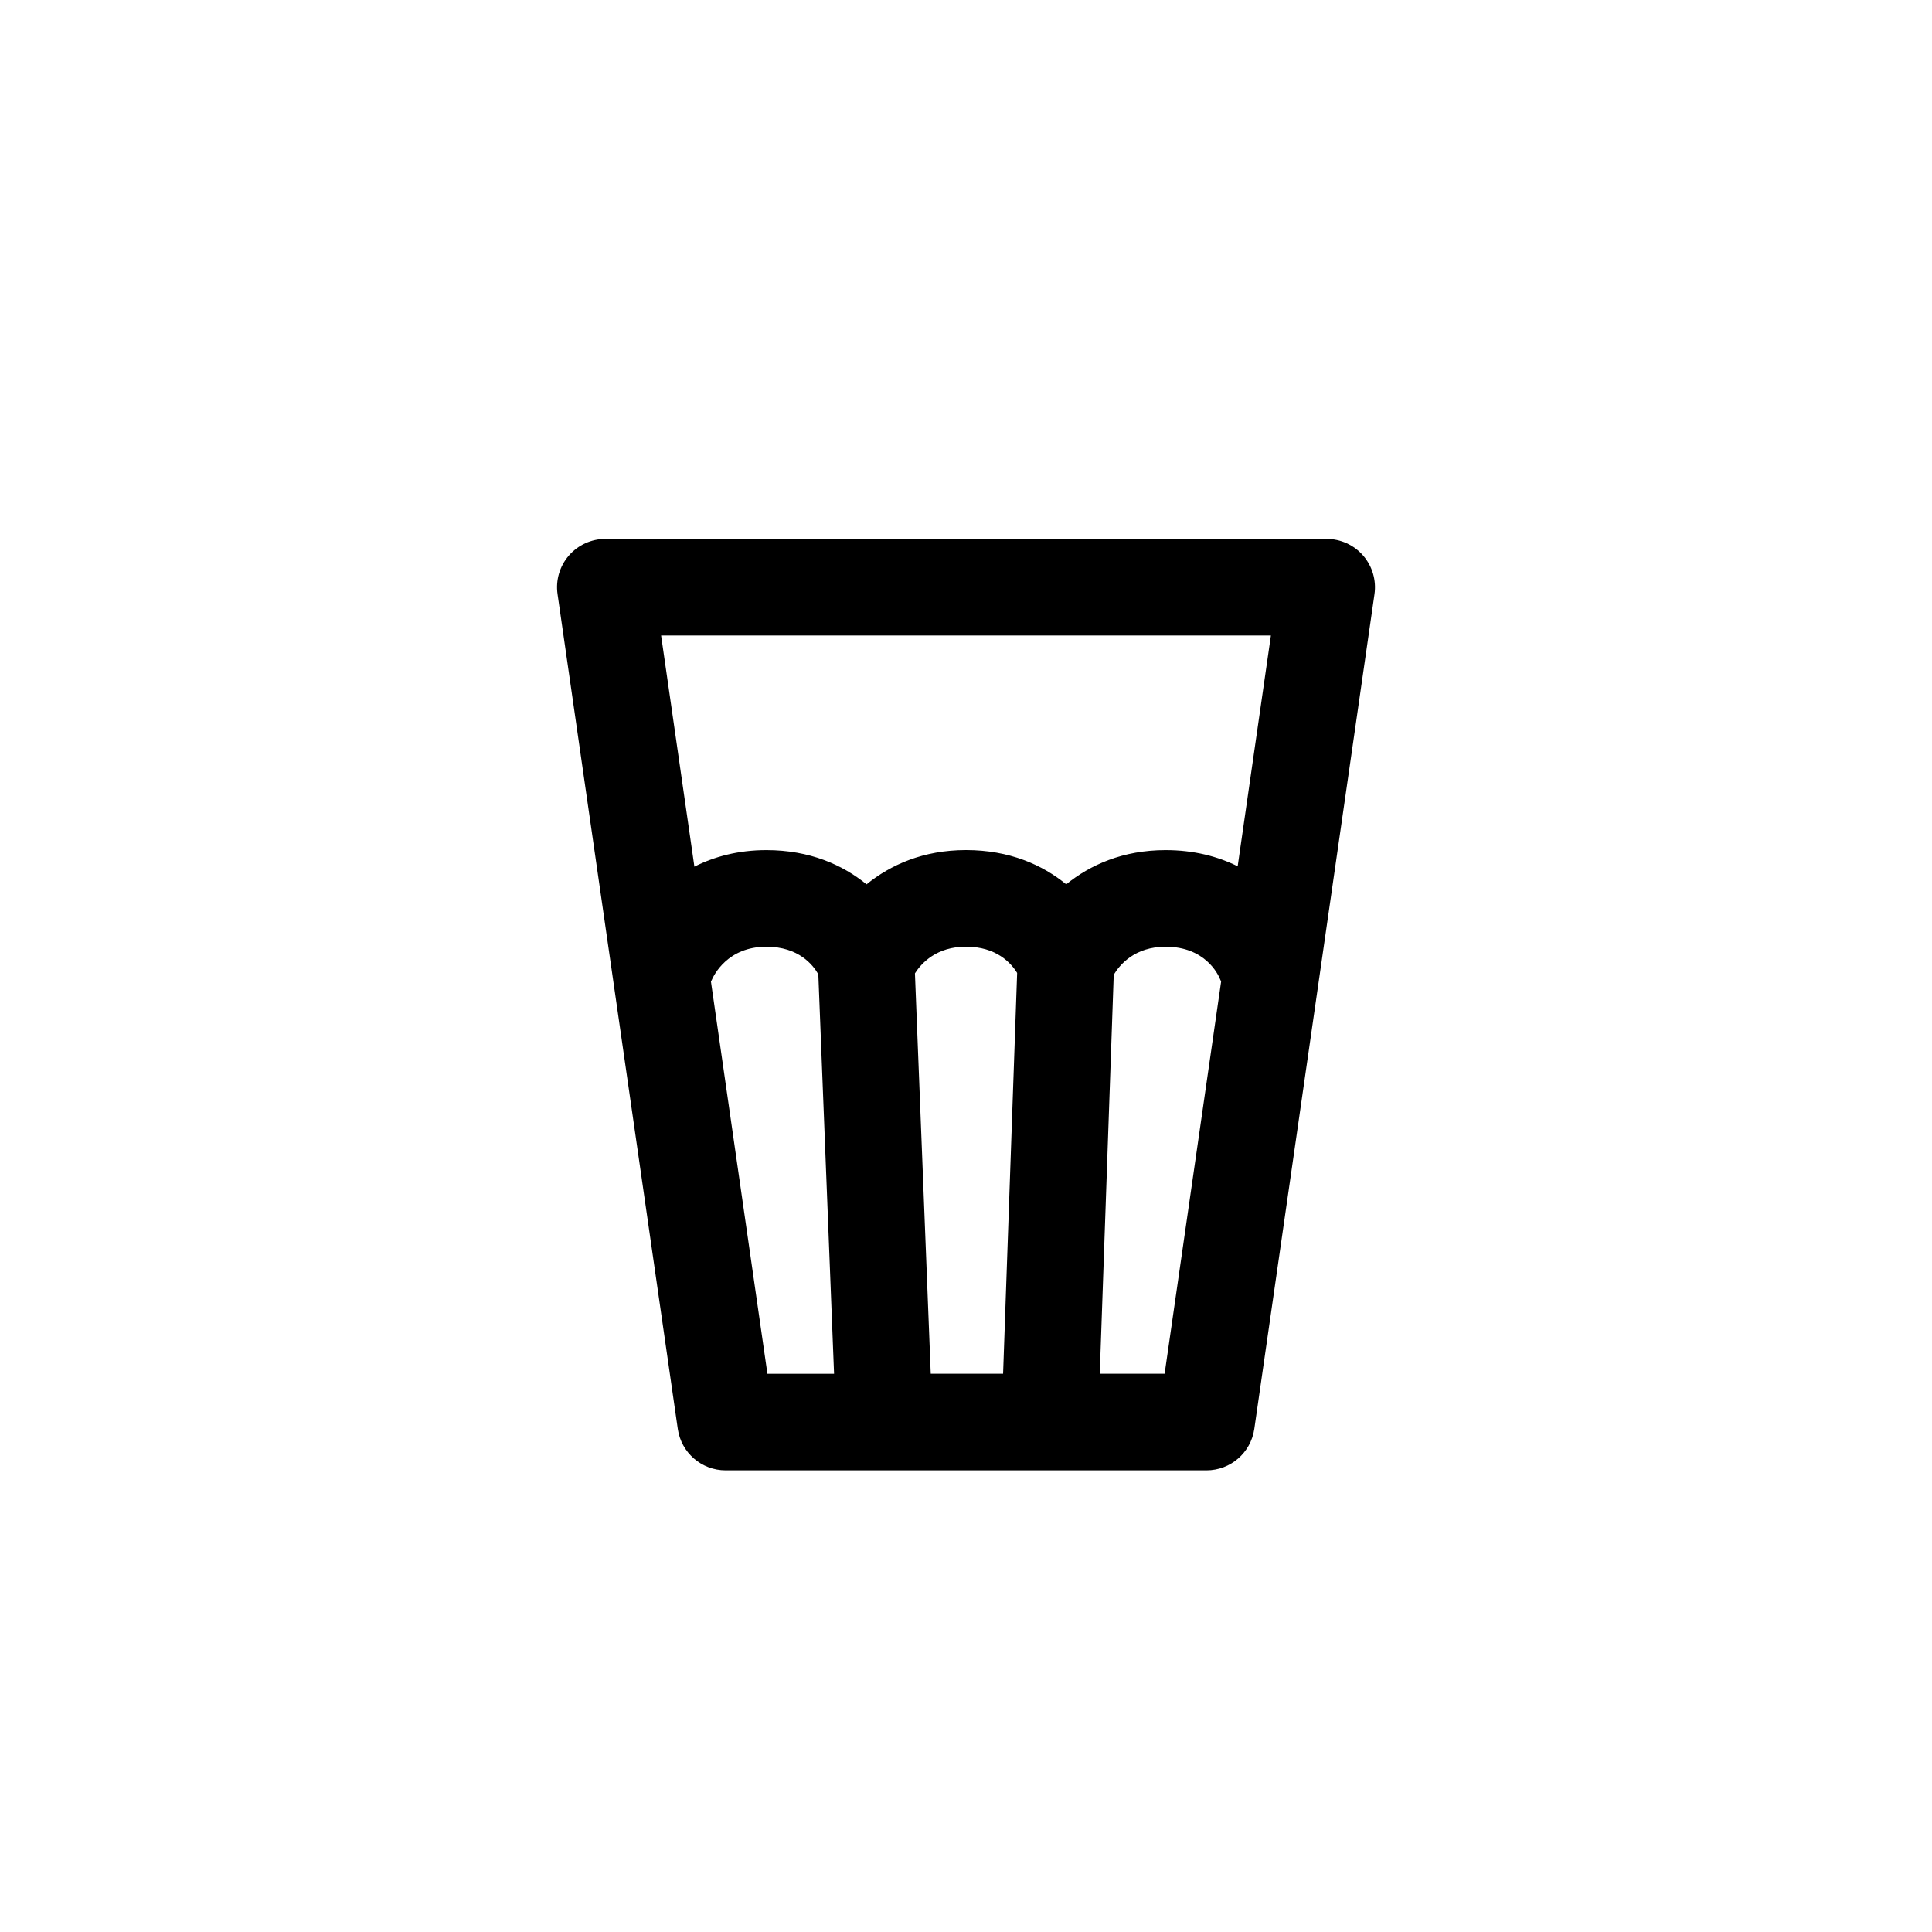 <svg xmlns="http://www.w3.org/2000/svg" xmlns:xlink="http://www.w3.org/1999/xlink" version="1.0" id="Layer_1" x="0px" y="0px" width="100px" height="100px" viewBox="0 0 100 100" enable-background="new 0 0 100 100" xml:space="preserve">
<path fill="#000000" d="M70.558,28.757c-0.476-0.548-1.165-0.863-1.89-0.863H31.333c-0.725,0-1.415,0.315-1.89,0.863  c-0.475,0.548-0.688,1.275-0.585,1.993l6.224,43.211c0.177,1.23,1.231,2.144,2.475,2.144h8.215h8.563h8.113  c1.243,0,2.297-0.913,2.475-2.144l6.221-43.211C71.246,30.033,71.032,29.306,70.558,28.757z M65.782,32.895l-1.72,11.944  c-1.023-0.506-2.258-0.837-3.729-0.837c-2.217,0-3.915,0.771-5.146,1.771C53.96,44.77,52.254,44,50.001,44  c-2.22,0-3.917,0.772-5.149,1.774c-1.228-1.002-2.931-1.772-5.184-1.772c-1.465,0-2.699,0.34-3.726,0.856l-1.723-11.964H65.782z   M36.798,50.805c0.008-0.018,0.02-0.032,0.027-0.05c0.124-0.293,0.839-1.753,2.843-1.753c1.677,0,2.42,0.952,2.688,1.427  l0.815,20.677h-3.449L36.798,50.805z M48.175,71.105L47.357,50.38c0.339-0.533,1.118-1.38,2.644-1.38  c1.569,0,2.328,0.842,2.646,1.359L51.92,71.105H48.175z M60.281,71.105h-3.357l0.723-20.653c0.314-0.525,1.093-1.45,2.688-1.45  c2.039,0,2.709,1.421,2.807,1.659c0.017,0.049,0.044,0.09,0.064,0.138L60.281,71.105z"/>
</svg>